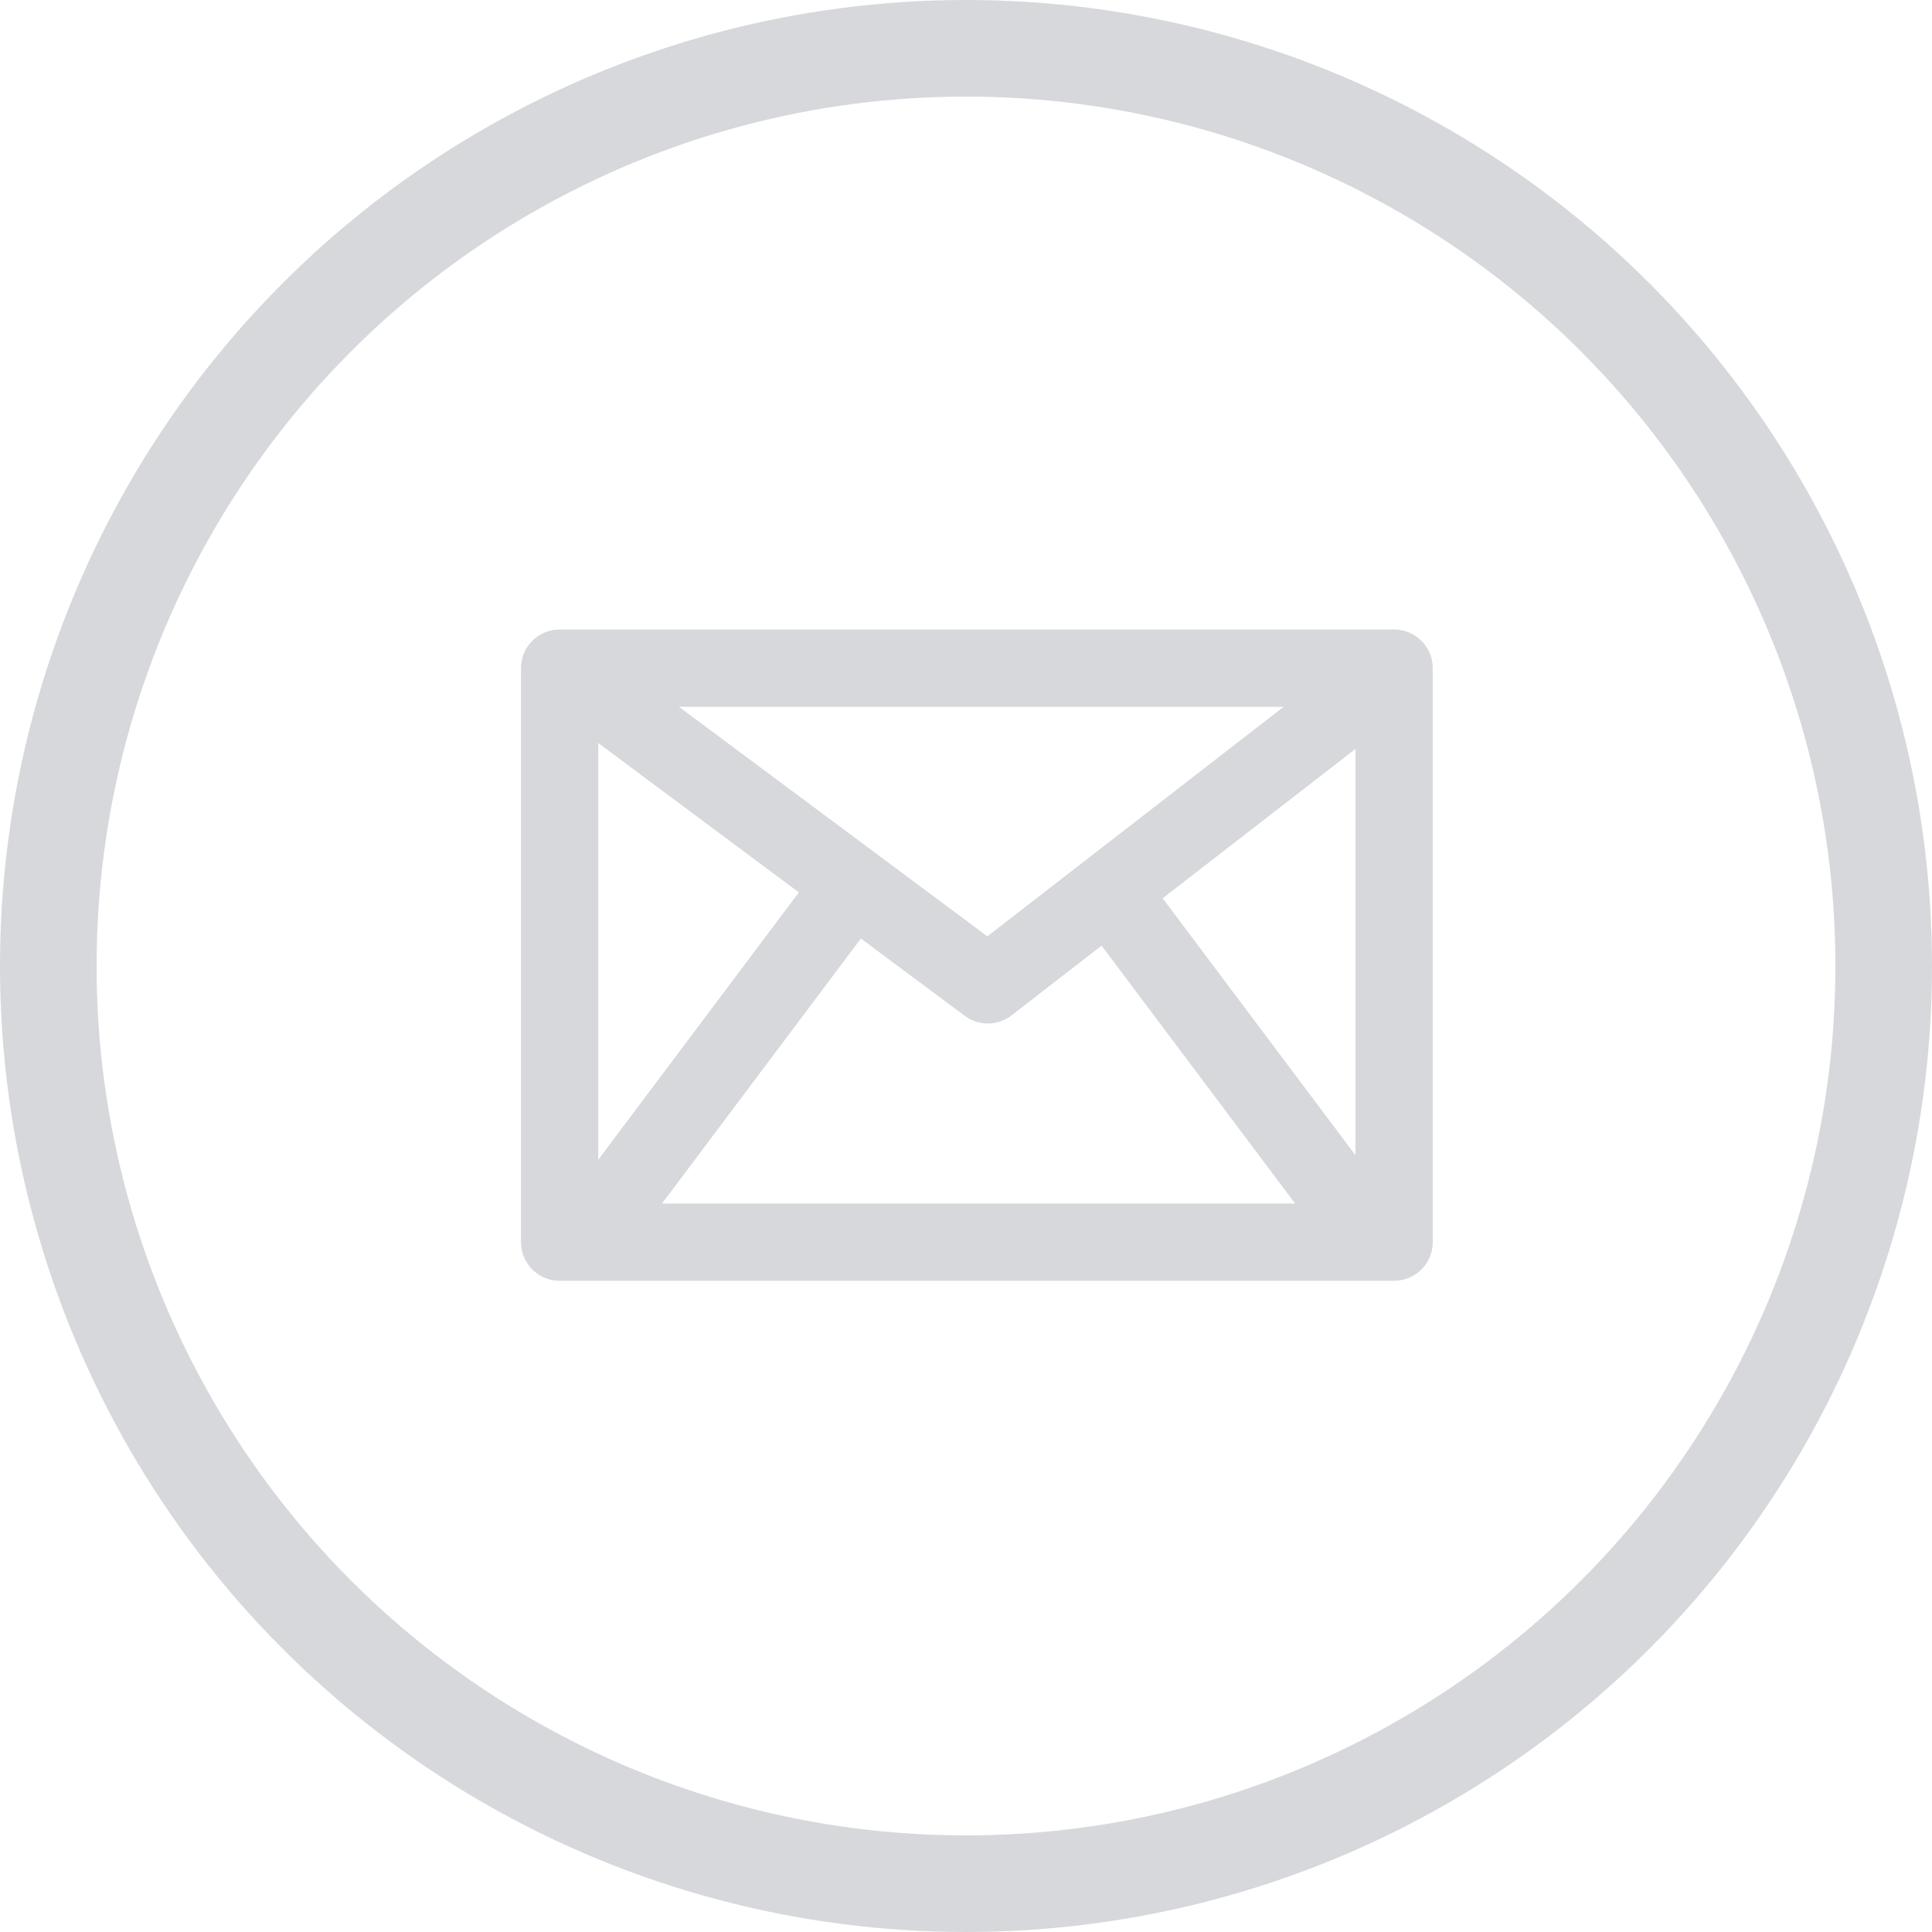 <svg xmlns="http://www.w3.org/2000/svg" width="50" height="50" viewBox="0 0 50 50">
  <g id="그룹_990" data-name="그룹 990" transform="translate(-7813 -2336)">
    <g id="타원_48" data-name="타원 48" transform="translate(7813 2336)" fill="none" stroke="#d6d8db" stroke-width="2.5">
      <circle cx="25" cy="25" r="25" stroke="none"/>
      <circle cx="25" cy="25" r="23.75" fill="none"/>
    </g>
    <g id="그룹_962" data-name="그룹 962" transform="translate(7826.483 2352.292)">
      <g id="사각형_585" data-name="사각형 585" transform="translate(23.596) rotate(90)" fill="none" stroke="#d6d8db" stroke-linejoin="round" stroke-width="2">
        <rect width="16.854" height="23.596" stroke="none"/>
        <rect x="1" y="1" width="14.854" height="21.596" fill="none"/>
      </g>
      <path id="패스_2262" data-name="패스 2262" d="M8434.42,2368.561l10.552,7.854,10.138-7.854" transform="translate(-8432.89 -2367.219)" fill="none" stroke="#d6d8db" stroke-linecap="round" stroke-linejoin="round" stroke-width="2"/>
      <path id="패스_2263" data-name="패스 2263" d="M8434.42,2386.516l7-9.328" transform="translate(-8432.89 -2370.502)" fill="none" stroke="#d6d8db" stroke-width="2"/>
      <path id="패스_2264" data-name="패스 2264" d="M8441.42,2386.516l-7-9.328" transform="translate(-8419.266 -2370.502)" fill="none" stroke="#d6d8db" stroke-width="2"/>
    </g>
  </g>
</svg>
